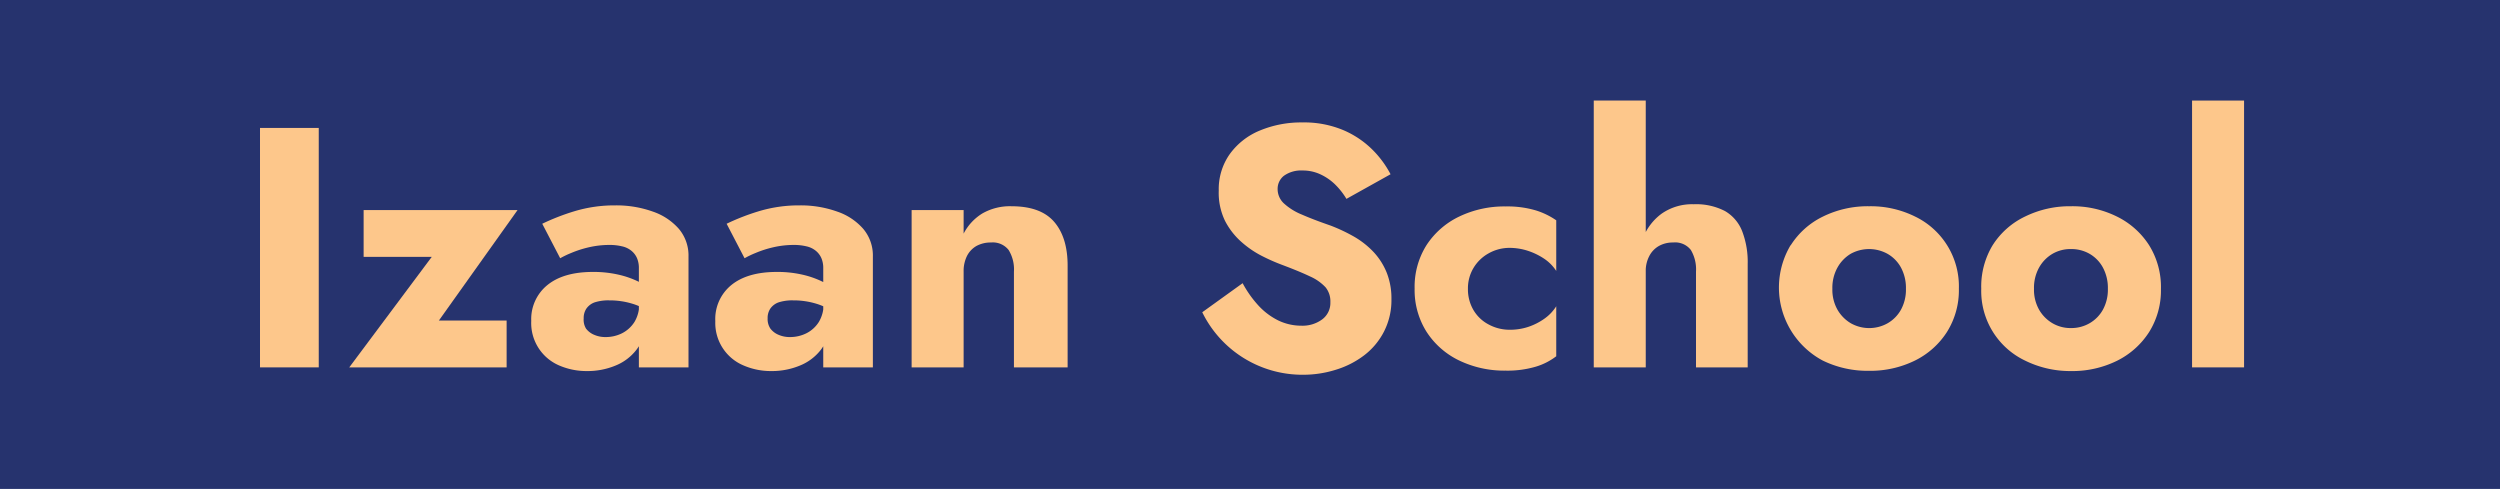 <svg id="Layer_1" data-name="Layer 1" xmlns="http://www.w3.org/2000/svg" viewBox="0 0 400 78.23"><defs><style>.cls-1{fill:#26336e;}.cls-2{fill:#fdc78b;}</style></defs><title>izaan-logo-02</title><rect class="cls-1" width="400" height="78.23"/><path class="cls-2" d="M51,20.47V58.78H41.6V20.47Z"/><path class="cls-2" d="M58.18,41.1V33.61H82.81L70.22,51.29H81.06v7.49H55.88L69.08,41.1Z"/><path class="cls-2" d="M93.76,52.57a3.14,3.14,0,0,0,1.31,1,4.47,4.47,0,0,0,1.81.36,5.84,5.84,0,0,0,2.63-.6,5.09,5.09,0,0,0,2-1.81,5.41,5.41,0,0,0,.76-3l.88,3.29A6.35,6.35,0,0,1,101.8,56a8,8,0,0,1-3.39,2.52,11.69,11.69,0,0,1-4.49.85,11,11,0,0,1-4.46-.9A7.37,7.37,0,0,1,85,51.34a7,7,0,0,1,2.57-5.72c1.71-1.4,4.14-2.11,7.28-2.11a17.92,17.92,0,0,1,4.13.44,14.62,14.62,0,0,1,3.15,1.1,6.87,6.87,0,0,1,2,1.36v3.67a9.5,9.5,0,0,0-3-1.5,12.42,12.42,0,0,0-3.64-.52,7.11,7.11,0,0,0-2.35.32,2.73,2.73,0,0,0-1.32,1,2.68,2.68,0,0,0-.43,1.56A2.75,2.75,0,0,0,93.76,52.57Zm-7-16.77a35.66,35.66,0,0,1,5.14-2,22.19,22.19,0,0,1,6.57-.94,17.31,17.31,0,0,1,6,1,9.68,9.68,0,0,1,4.16,2.77,6.61,6.61,0,0,1,1.53,4.43V58.78h-7.94V42.91a4,4,0,0,0-.3-1.61,3.13,3.13,0,0,0-.9-1.18,3.59,3.59,0,0,0-1.51-.71,8.48,8.48,0,0,0-2-.22,14.61,14.61,0,0,0-3.31.38,17,17,0,0,0-2.82.91,14.83,14.83,0,0,0-1.75.84Z"/><path class="cls-2" d="M123.26,52.57a3.14,3.14,0,0,0,1.31,1,4.47,4.47,0,0,0,1.81.36,5.84,5.84,0,0,0,2.63-.6,5,5,0,0,0,2-1.81,5.41,5.41,0,0,0,.76-3l.88,3.29A6.41,6.41,0,0,1,131.31,56a8.06,8.06,0,0,1-3.4,2.52,11.69,11.69,0,0,1-4.49.85,11,11,0,0,1-4.46-.9,7.37,7.37,0,0,1-4.51-7.09A7,7,0,0,1,117,45.62c1.71-1.4,4.14-2.11,7.28-2.11a17.92,17.92,0,0,1,4.13.44,14.62,14.62,0,0,1,3.15,1.1,6.87,6.87,0,0,1,2,1.36v3.67a9.5,9.5,0,0,0-3-1.5,12.42,12.42,0,0,0-3.64-.52,7.11,7.11,0,0,0-2.35.32,2.73,2.73,0,0,0-1.32,1,2.68,2.68,0,0,0-.43,1.56A2.75,2.75,0,0,0,123.26,52.57Zm-7-16.77a35.66,35.66,0,0,1,5.14-2,22.19,22.19,0,0,1,6.57-.94,17.31,17.31,0,0,1,6,1,9.62,9.62,0,0,1,4.16,2.77,6.61,6.61,0,0,1,1.53,4.43V58.78h-7.94V42.91a4,4,0,0,0-.3-1.61,3.13,3.13,0,0,0-.9-1.18,3.59,3.59,0,0,0-1.51-.71,8.48,8.48,0,0,0-2-.22,14.61,14.61,0,0,0-3.31.38,17,17,0,0,0-2.82.91,14.83,14.83,0,0,0-1.75.84Z"/><path class="cls-2" d="M161.38,40a3.21,3.21,0,0,0-2.82-1.2,4.74,4.74,0,0,0-2.3.54,3.85,3.85,0,0,0-1.53,1.59,5.39,5.39,0,0,0-.55,2.52V58.78h-8.32V33.61h8.32v3.77a8.19,8.19,0,0,1,3-3.23A8.87,8.87,0,0,1,161.85,33q4.69,0,6.84,2.52t2.13,7.06v16.2h-8.59V43.46A5.9,5.9,0,0,0,161.38,40Z"/><path class="cls-2" d="M201.39,48.93a10.83,10.83,0,0,0,3.17,2.36,8.49,8.49,0,0,0,3.64.82,5.28,5.28,0,0,0,3.34-1,3.28,3.28,0,0,0,1.32-2.76,3.55,3.55,0,0,0-.77-2.38,7.55,7.55,0,0,0-2.46-1.73q-1.69-.81-4.49-1.86A30.56,30.56,0,0,1,202,41a15.57,15.57,0,0,1-3.36-2.28A11.51,11.51,0,0,1,196,35.33a10.3,10.3,0,0,1-1-4.84,9.7,9.7,0,0,1,1.78-5.86,11.16,11.16,0,0,1,4.81-3.75,17.15,17.15,0,0,1,6.76-1.29A16.17,16.17,0,0,1,215,20.85,14.86,14.86,0,0,1,219.64,24a16,16,0,0,1,2.85,3.88l-7.06,3.94a11.52,11.52,0,0,0-1.89-2.38,8.44,8.44,0,0,0-2.35-1.58,6.61,6.61,0,0,0-2.77-.58,4.71,4.71,0,0,0-3,.85,2.64,2.64,0,0,0-1,2.11,3.12,3.12,0,0,0,1,2.3,9.58,9.58,0,0,0,2.9,1.8c1.25.55,2.78,1.13,4.57,1.75a27.3,27.3,0,0,1,3.77,1.78,13.75,13.75,0,0,1,3.1,2.44,10.7,10.7,0,0,1,2.1,3.28,11.17,11.17,0,0,1,.77,4.27,11,11,0,0,1-1.18,5.17,11.17,11.17,0,0,1-3.17,3.81,14.39,14.39,0,0,1-4.55,2.32,17.35,17.35,0,0,1-5.22.8,17.84,17.84,0,0,1-16.15-10l6.46-4.65A17.48,17.48,0,0,0,201.39,48.93Z"/><path class="cls-2" d="M235.79,49.67a6.08,6.08,0,0,0,2.44,2.27,7,7,0,0,0,3.36.82,9.22,9.22,0,0,0,2.93-.46A9.83,9.83,0,0,0,247.09,51,7,7,0,0,0,249,49v8a10.11,10.11,0,0,1-3.28,1.67,16,16,0,0,1-4.82.63,16.66,16.66,0,0,1-7.47-1.64,12.78,12.78,0,0,1-5.2-4.6,12.52,12.52,0,0,1-1.89-6.89,12.49,12.49,0,0,1,1.89-6.93,12.86,12.86,0,0,1,5.2-4.57,16.66,16.66,0,0,1,7.47-1.64,16,16,0,0,1,4.82.63A11.92,11.92,0,0,1,249,35.25v8.1a6.87,6.87,0,0,0-2-2,10.65,10.65,0,0,0-2.66-1.26,9.52,9.52,0,0,0-2.79-.43,6.76,6.76,0,0,0-3.36.87,6.44,6.44,0,0,0-2.44,2.36,6.34,6.34,0,0,0-.88,3.34A6.53,6.53,0,0,0,235.79,49.67Z"/><path class="cls-2" d="M263.32,58.78H255V16.09h8.32ZM270.54,40a3.18,3.18,0,0,0-2.84-1.2,4.51,4.51,0,0,0-2.3.57A3.91,3.91,0,0,0,263.87,41a5.09,5.09,0,0,0-.55,2.49H261.9a14.38,14.38,0,0,1,1-5.45,8.72,8.72,0,0,1,3-3.88A8.5,8.5,0,0,1,271,32.68a10,10,0,0,1,5,1.09A6.41,6.41,0,0,1,278.75,37a13.72,13.72,0,0,1,.88,5.25V58.78h-8.27V43.46A6.07,6.07,0,0,0,270.54,40Z"/><path class="cls-2" d="M286.52,39.24a12.61,12.61,0,0,1,5.15-4.59A16.22,16.22,0,0,1,299.06,33a16,16,0,0,1,7.36,1.65,12.4,12.4,0,0,1,7,11.55,12.52,12.52,0,0,1-1.89,6.89,12.8,12.8,0,0,1-5.14,4.6,16.16,16.16,0,0,1-7.36,1.64,16.35,16.35,0,0,1-7.39-1.64,13.24,13.24,0,0,1-5.15-18.45ZM294,49.56a6,6,0,0,0,2.13,2.16,6,6,0,0,0,5.89,0,5.67,5.67,0,0,0,2.13-2.16,6.68,6.68,0,0,0,.8-3.36,6.87,6.87,0,0,0-.8-3.4A5.61,5.61,0,0,0,302,40.61a6.09,6.09,0,0,0-5.89,0A5.9,5.9,0,0,0,294,42.8a6.66,6.66,0,0,0-.82,3.4A6.49,6.49,0,0,0,294,49.56Z"/><path class="cls-2" d="M318.82,39.24A12.52,12.52,0,0,1,324,34.65,16.22,16.22,0,0,1,331.35,33a16,16,0,0,1,7.36,1.65,12.8,12.8,0,0,1,5.15,4.59,12.64,12.64,0,0,1,1.89,7,12.52,12.52,0,0,1-1.89,6.89,12.9,12.9,0,0,1-5.15,4.6,16.16,16.16,0,0,1-7.36,1.64A16.35,16.35,0,0,1,324,57.69a12.33,12.33,0,0,1-7-11.49A12.79,12.79,0,0,1,318.82,39.24Zm7.44,10.32a5.91,5.91,0,0,0,2.14,2.16,5.74,5.74,0,0,0,3,.77,5.83,5.83,0,0,0,2.93-.77,5.67,5.67,0,0,0,2.13-2.16,6.68,6.68,0,0,0,.8-3.36,6.87,6.87,0,0,0-.8-3.4,5.61,5.61,0,0,0-2.13-2.19,5.82,5.82,0,0,0-2.93-.76,5.74,5.74,0,0,0-3,.76,5.85,5.85,0,0,0-2.14,2.19,6.66,6.66,0,0,0-.82,3.4A6.49,6.49,0,0,0,326.26,49.56Z"/><path class="cls-2" d="M359.05,16.09V58.78h-8.32V16.09Z"/></svg>